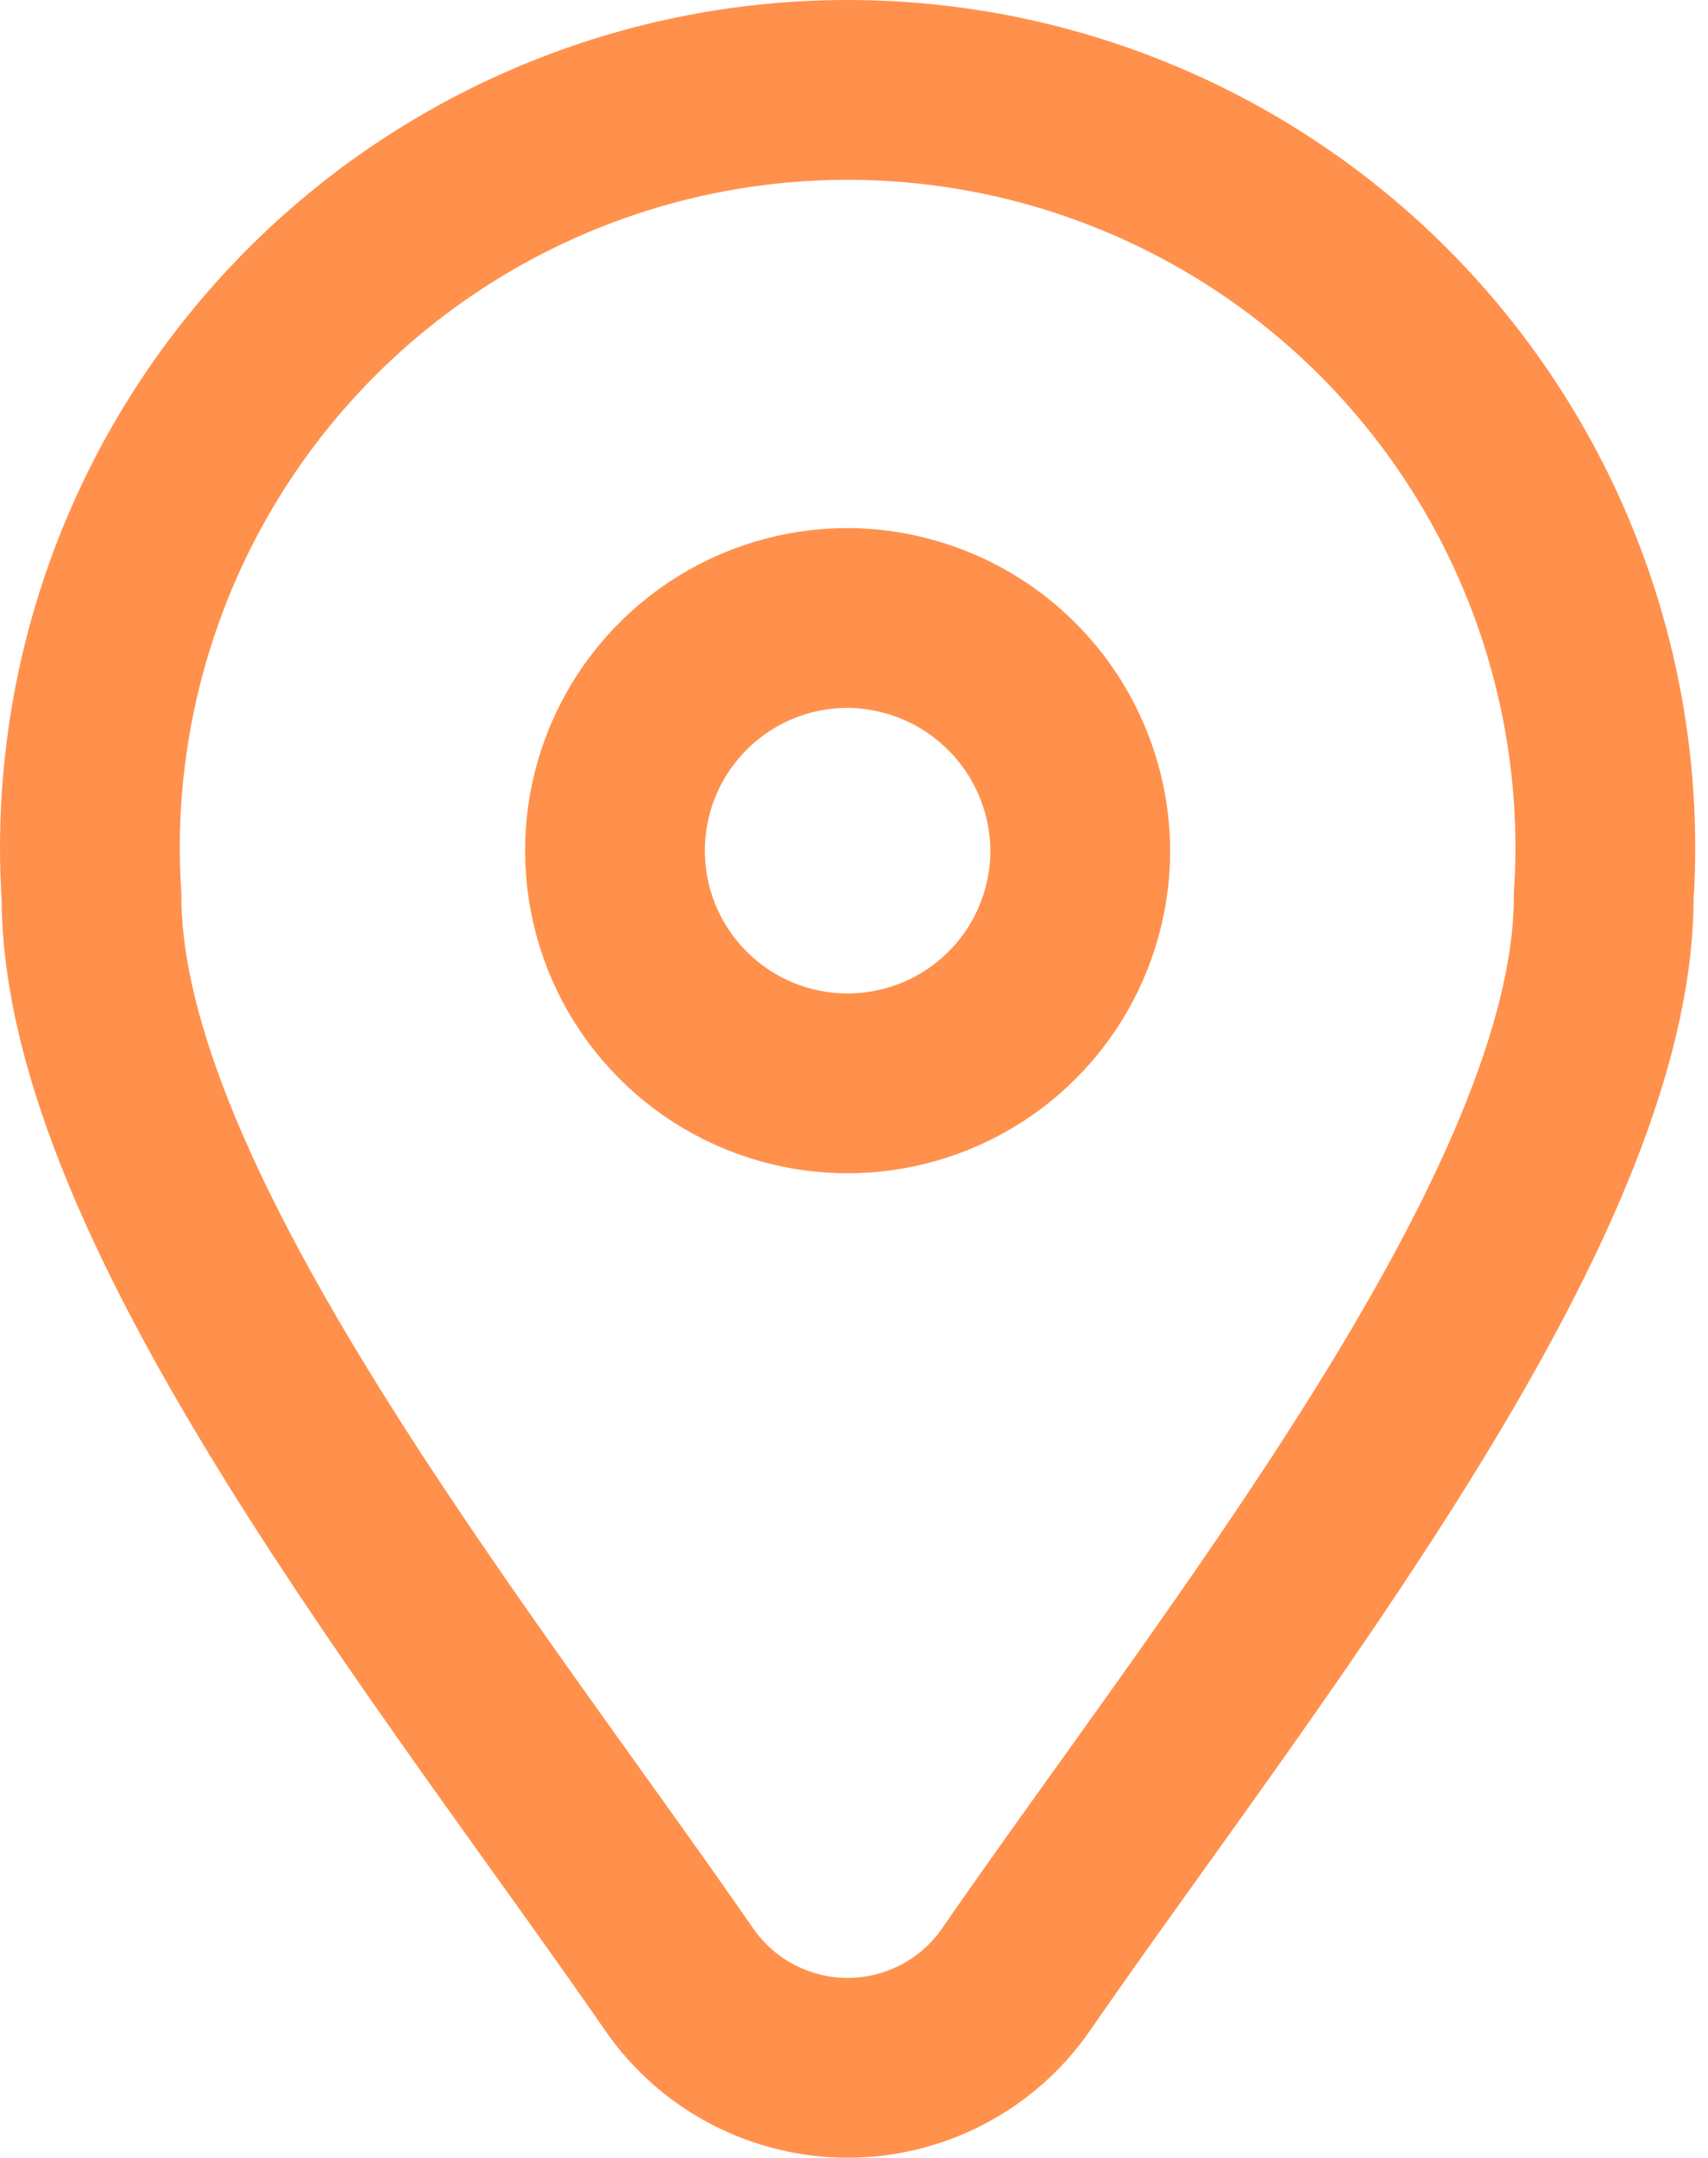<svg width="19" height="24" viewBox="0 0 19 24" fill="none" xmlns="http://www.w3.org/2000/svg">
<path d="M17.84 9.972C17.84 13.417 13.775 18.44 11.297 22.023C11.088 22.324 10.808 22.57 10.483 22.739C10.158 22.909 9.796 22.998 9.429 22.998C9.062 22.998 8.701 22.909 8.375 22.739C8.05 22.57 7.77 22.324 7.561 22.023C5.083 18.441 1.018 13.417 1.018 9.972C0.943 8.822 1.106 7.668 1.495 6.583C1.884 5.498 2.491 4.505 3.28 3.664C4.068 2.823 5.021 2.153 6.078 1.695C7.136 1.236 8.276 1 9.429 1C10.582 1 11.722 1.236 12.78 1.695C13.837 2.153 14.79 2.823 15.578 3.664C16.366 4.505 16.974 5.498 17.363 6.583C17.752 7.668 17.915 8.822 17.84 9.972Z" stroke="#FF914D" stroke-width="2" stroke-miterlimit="10" stroke-linecap="round"/>
<path d="M12.017 9.487C12.012 9.998 11.855 10.495 11.568 10.918C11.28 11.34 10.874 11.668 10.401 11.859C9.928 12.051 9.408 12.099 8.908 11.996C8.408 11.893 7.949 11.645 7.59 11.282C7.23 10.919 6.986 10.458 6.889 9.956C6.791 9.455 6.844 8.936 7.04 8.465C7.237 7.993 7.569 7.591 7.994 7.307C8.419 7.024 8.918 6.873 9.429 6.873C9.77 6.875 10.108 6.944 10.423 7.076C10.738 7.208 11.024 7.401 11.264 7.644C11.505 7.886 11.695 8.174 11.824 8.491C11.953 8.807 12.019 9.145 12.017 9.487Z" stroke="#FF914D" stroke-width="2" stroke-miterlimit="10" stroke-linecap="round"/>
</svg>
